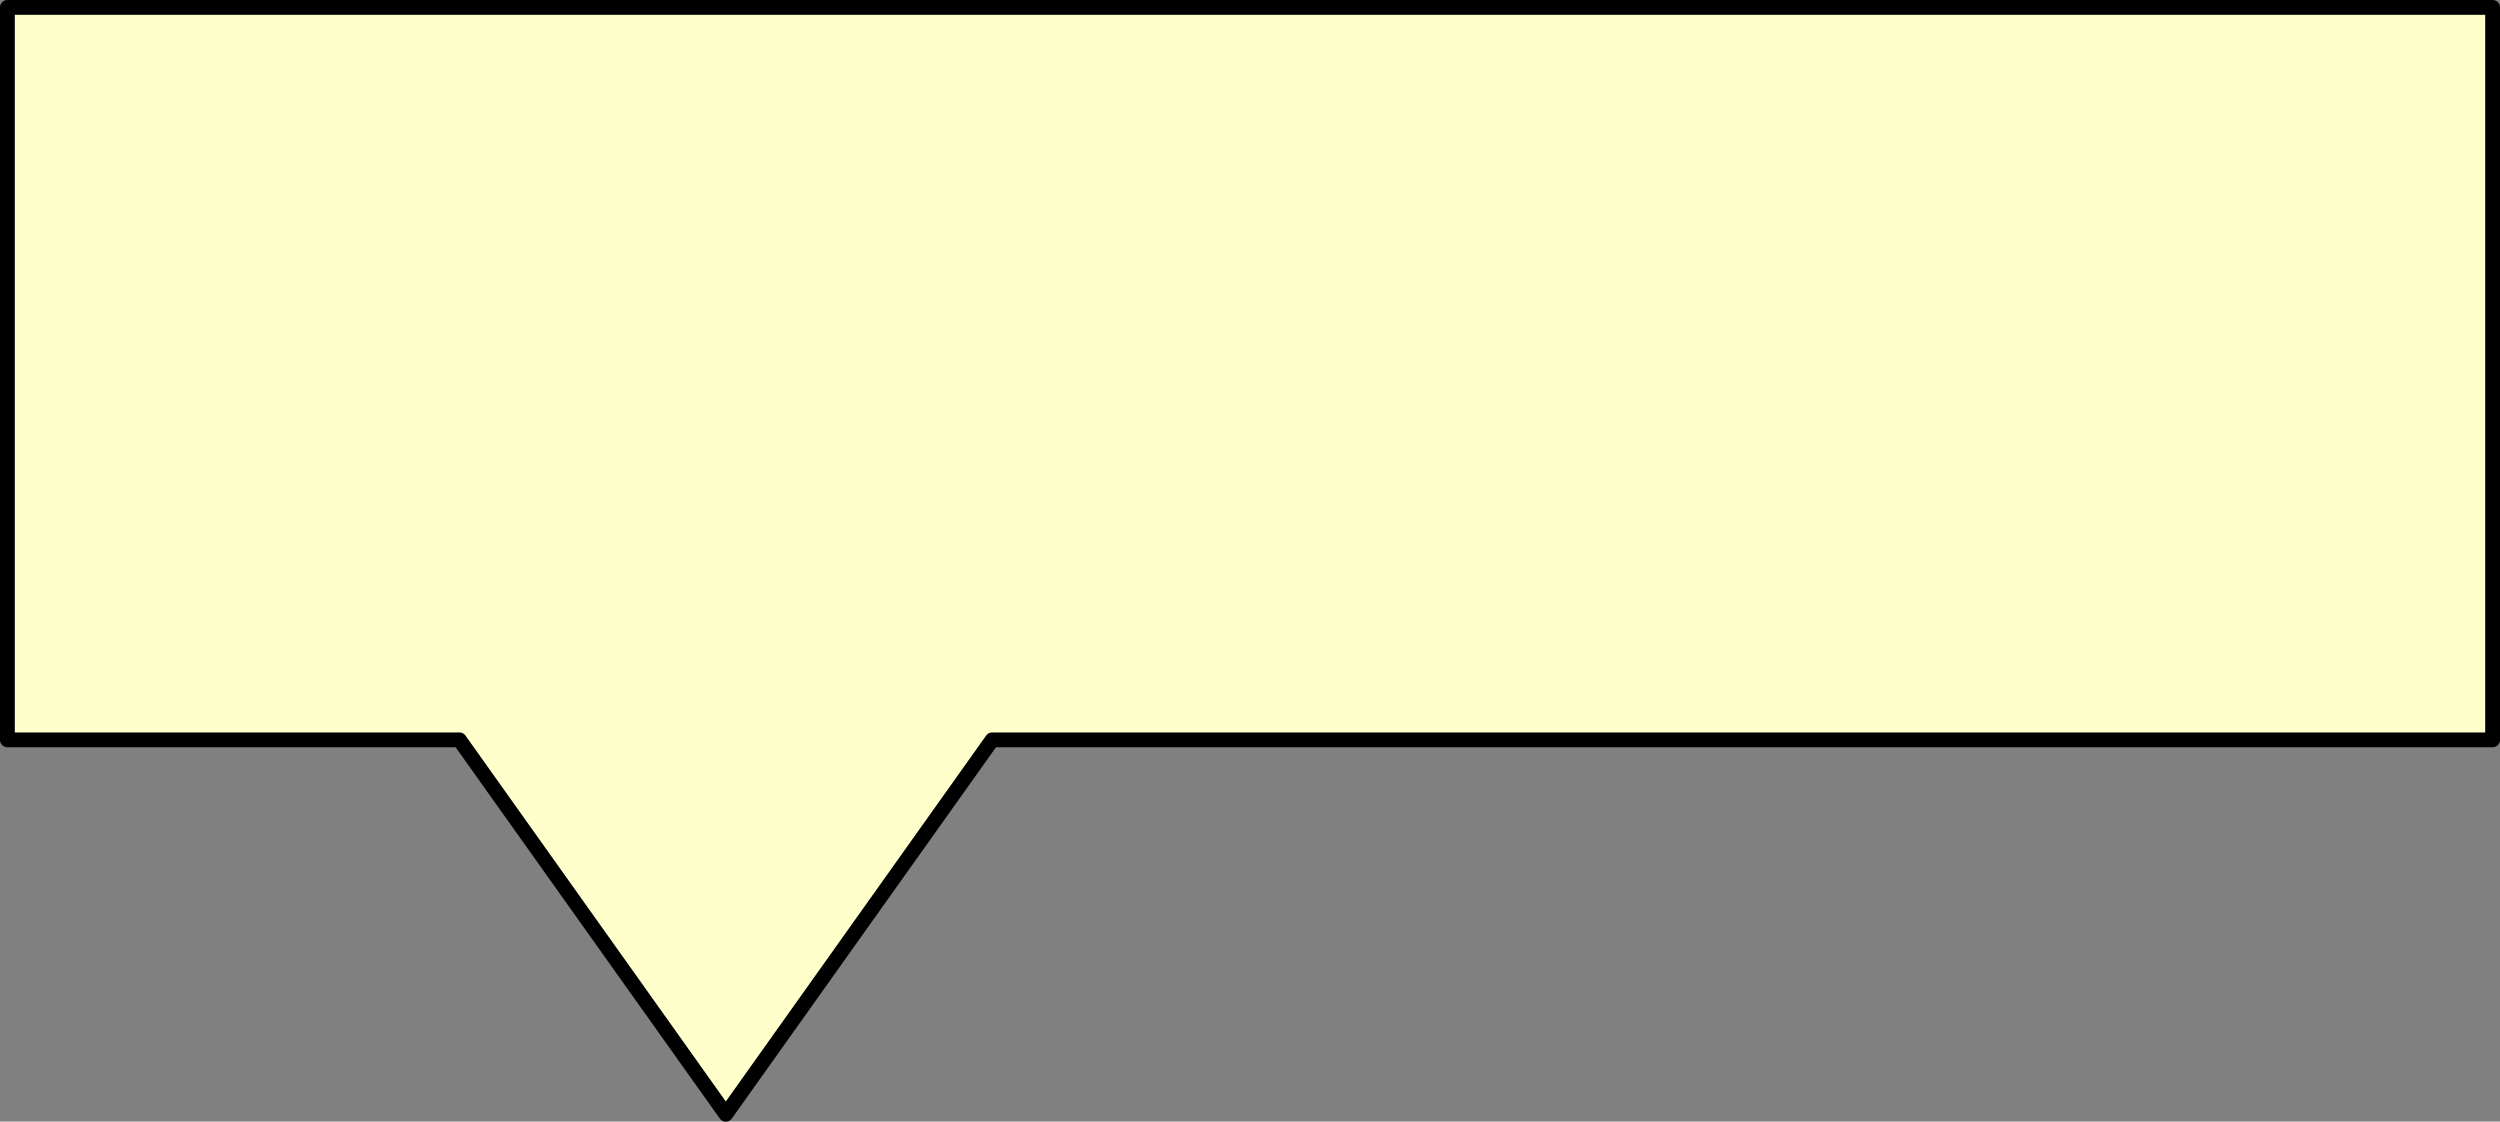 <?xml version="1.0" encoding="UTF-8" standalone="no"?>
<svg xmlns:xlink="http://www.w3.org/1999/xlink" height="75.8px" width="168.95px" xmlns="http://www.w3.org/2000/svg">
  <rect width="100%" height="100%" fill="#808080" stroke="none"/>
  <g transform="matrix(1.0, 0.0, 0.0, 1.0, -310.95, -158.7)">
    <path d="M360.0 234.0 L342.0 208.7 311.45 208.7 311.45 159.2 479.4 159.2 479.4 208.7 378.0 208.7 360.0 234.0" fill="#ffffcc" fill-rule="evenodd" stroke="none"/>
    <path d="M360.0 234.0 L378.0 208.7 479.4 208.7 479.4 159.2 311.45 159.2 311.45 208.7 342.0 208.7 360.0 234.0 Z" fill="none" stroke="#000000" stroke-linecap="round" stroke-linejoin="round" stroke-width="1.0"/>
  </g>
</svg>
